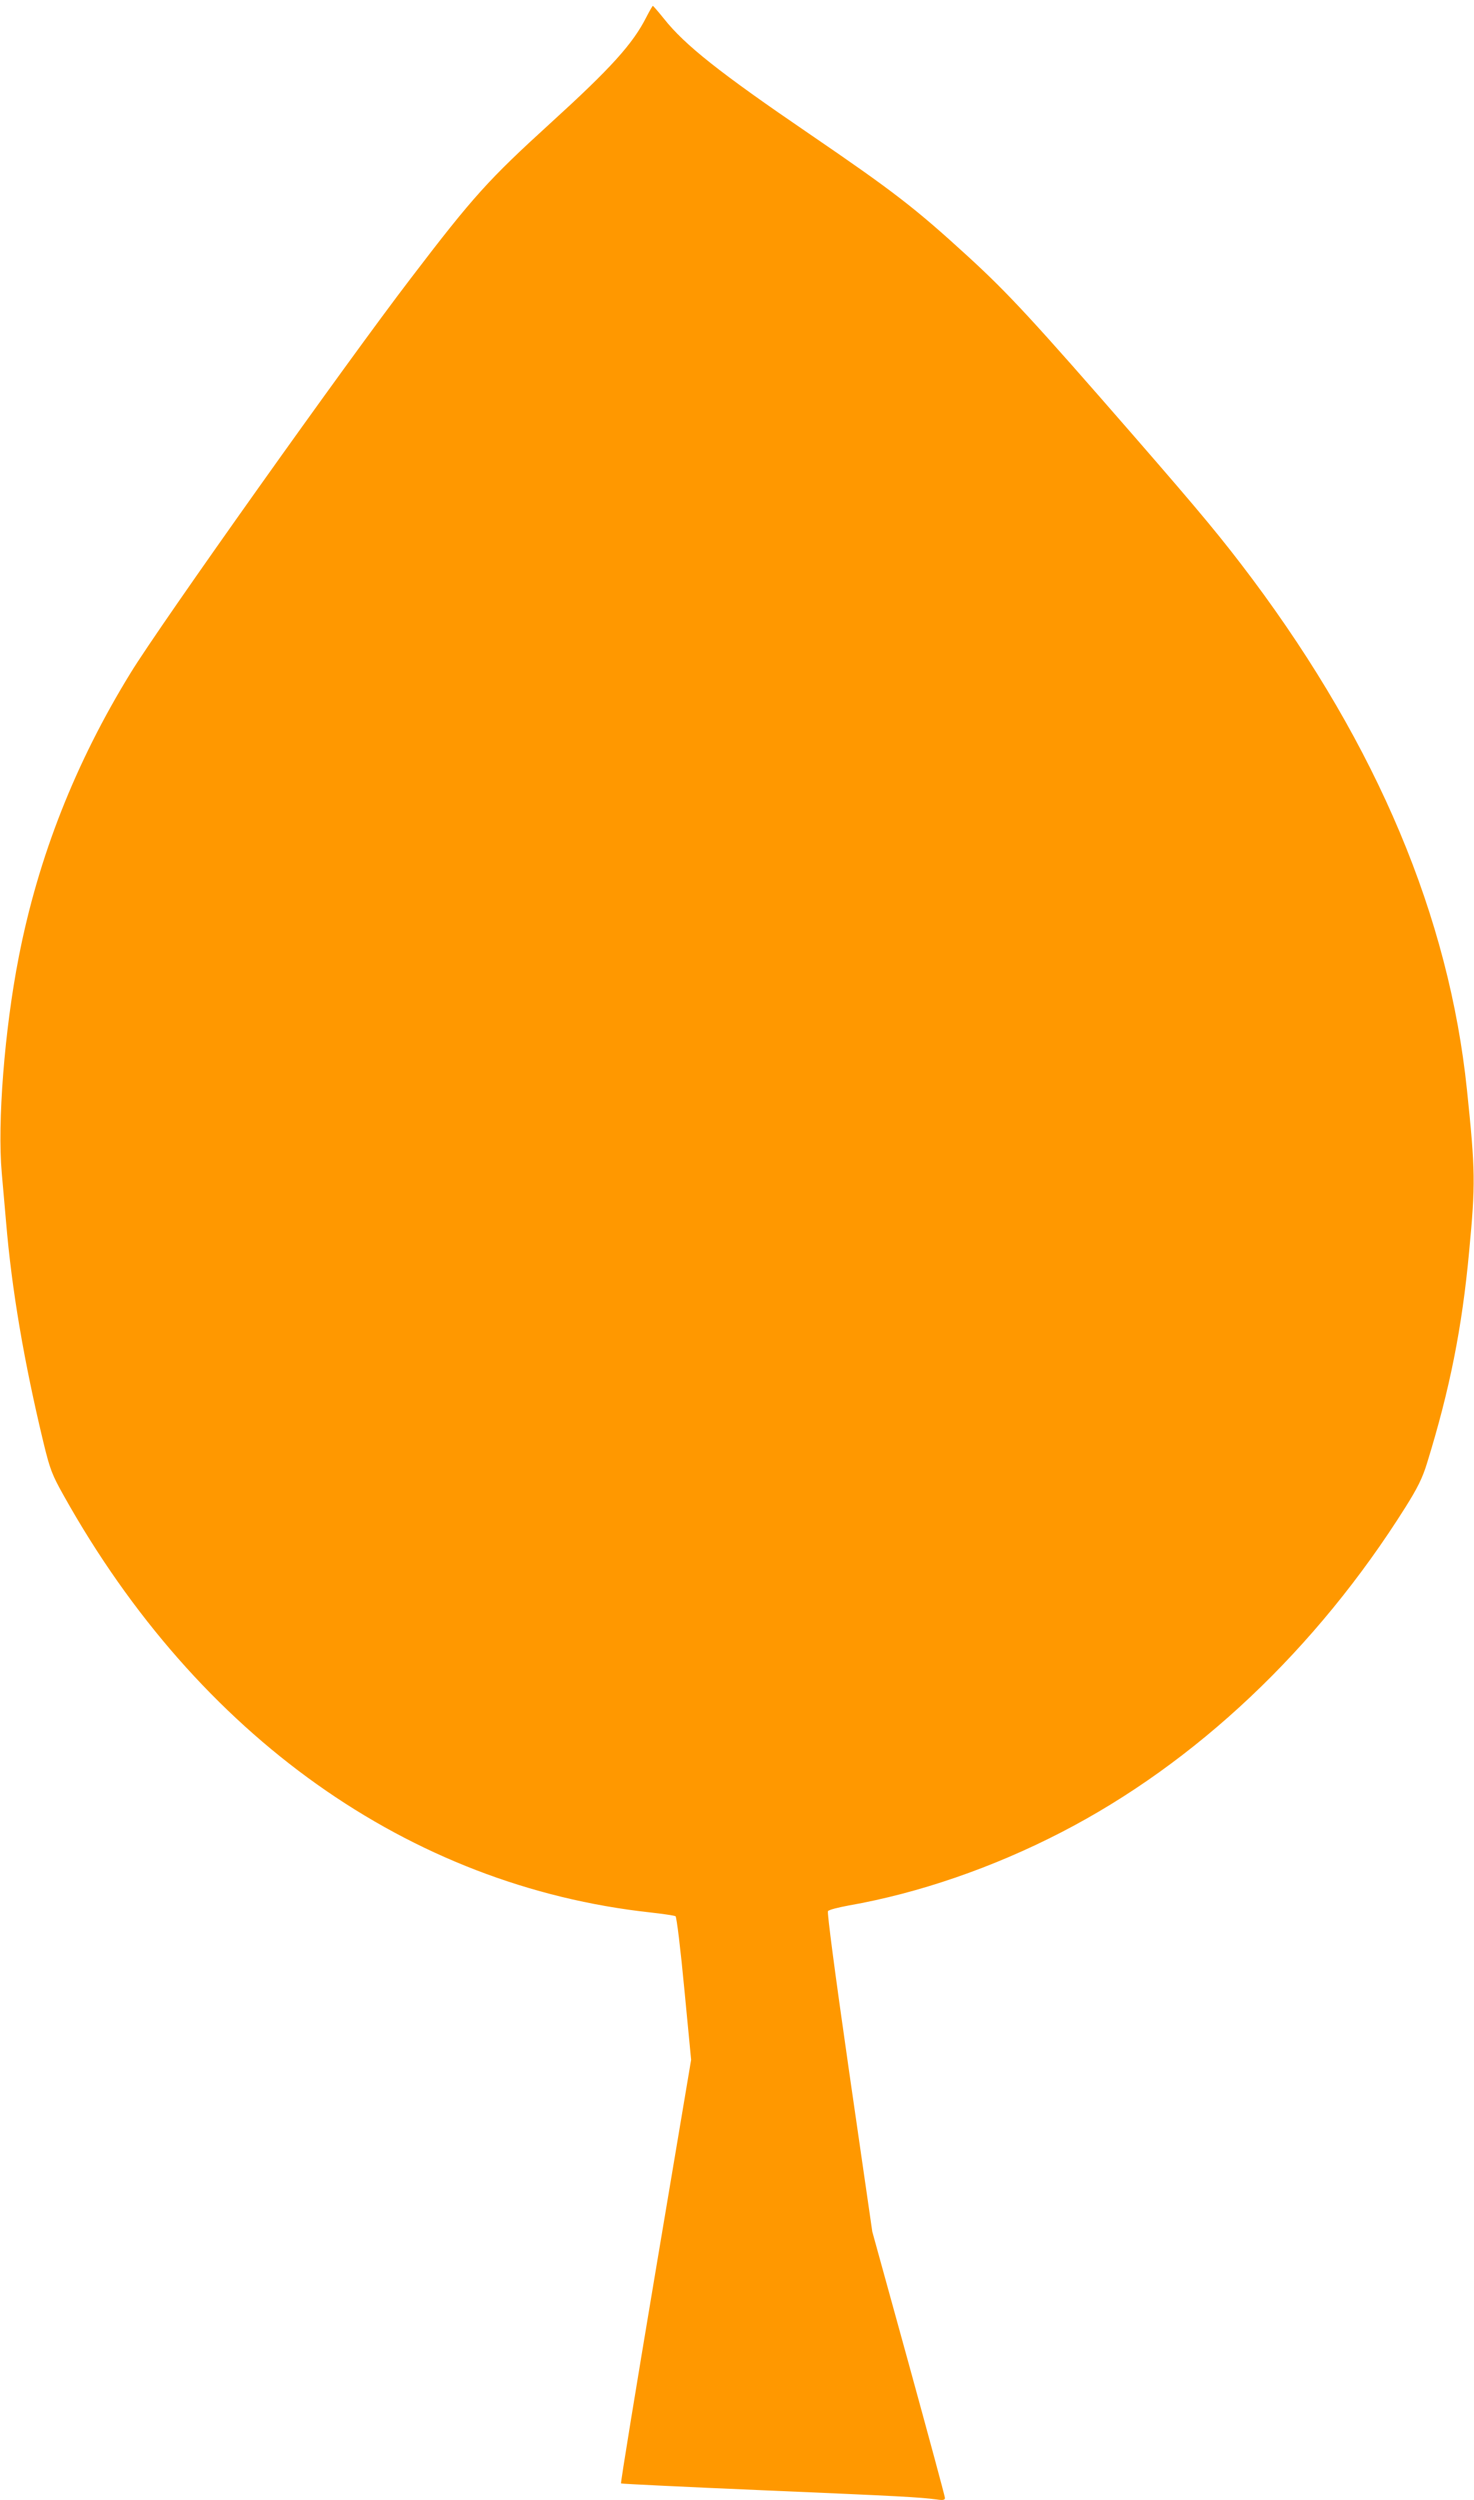 <?xml version="1.0" standalone="no"?>
<!DOCTYPE svg PUBLIC "-//W3C//DTD SVG 20010904//EN"
 "http://www.w3.org/TR/2001/REC-SVG-20010904/DTD/svg10.dtd">
<svg version="1.0" xmlns="http://www.w3.org/2000/svg"
 width="755pt" height="1280pt" viewBox="0 0 755 1280"
 preserveAspectRatio="xMidYMid meet">
<g transform="translate(0,1280) scale(0.1,-0.1)"
fill="#ff9800" stroke="none">
<path d="M3311 12713 c-69 -137 -181 -261 -491 -543 -318 -290 -394 -373 -716
-795 -328 -428 -1282 -1770 -1435 -2020 -283 -460 -473 -942 -573 -1455 -73
-372 -110 -848 -87 -1105 6 -71 16 -184 22 -250 29 -347 92 -717 193 -1136 32
-131 43 -160 102 -265 689 -1233 1770 -2000 3007 -2135 64 -7 122 -16 127 -19
6 -4 26 -170 45 -371 l35 -364 -182 -1082 c-100 -596 -180 -1084 -177 -1087 2
-2 330 -18 729 -35 701 -30 796 -35 888 -47 32 -5 42 -3 42 8 0 8 -84 318
-186 689 l-186 674 -118 815 c-74 514 -114 819 -109 826 5 7 53 19 107 29 358
63 736 193 1087 374 689 355 1307 938 1764 1665 61 97 87 149 110 224 117 378
180 695 216 1084 33 347 32 415 -11 828 -92 886 -458 1757 -1101 2618 -154
205 -253 325 -607 732 -512 588 -641 728 -851 920 -268 245 -378 330 -810 625
-459 313 -637 454 -744 589 -29 36 -55 66 -57 66 -2 0 -17 -26 -33 -57z"/>
</g>
</svg>
